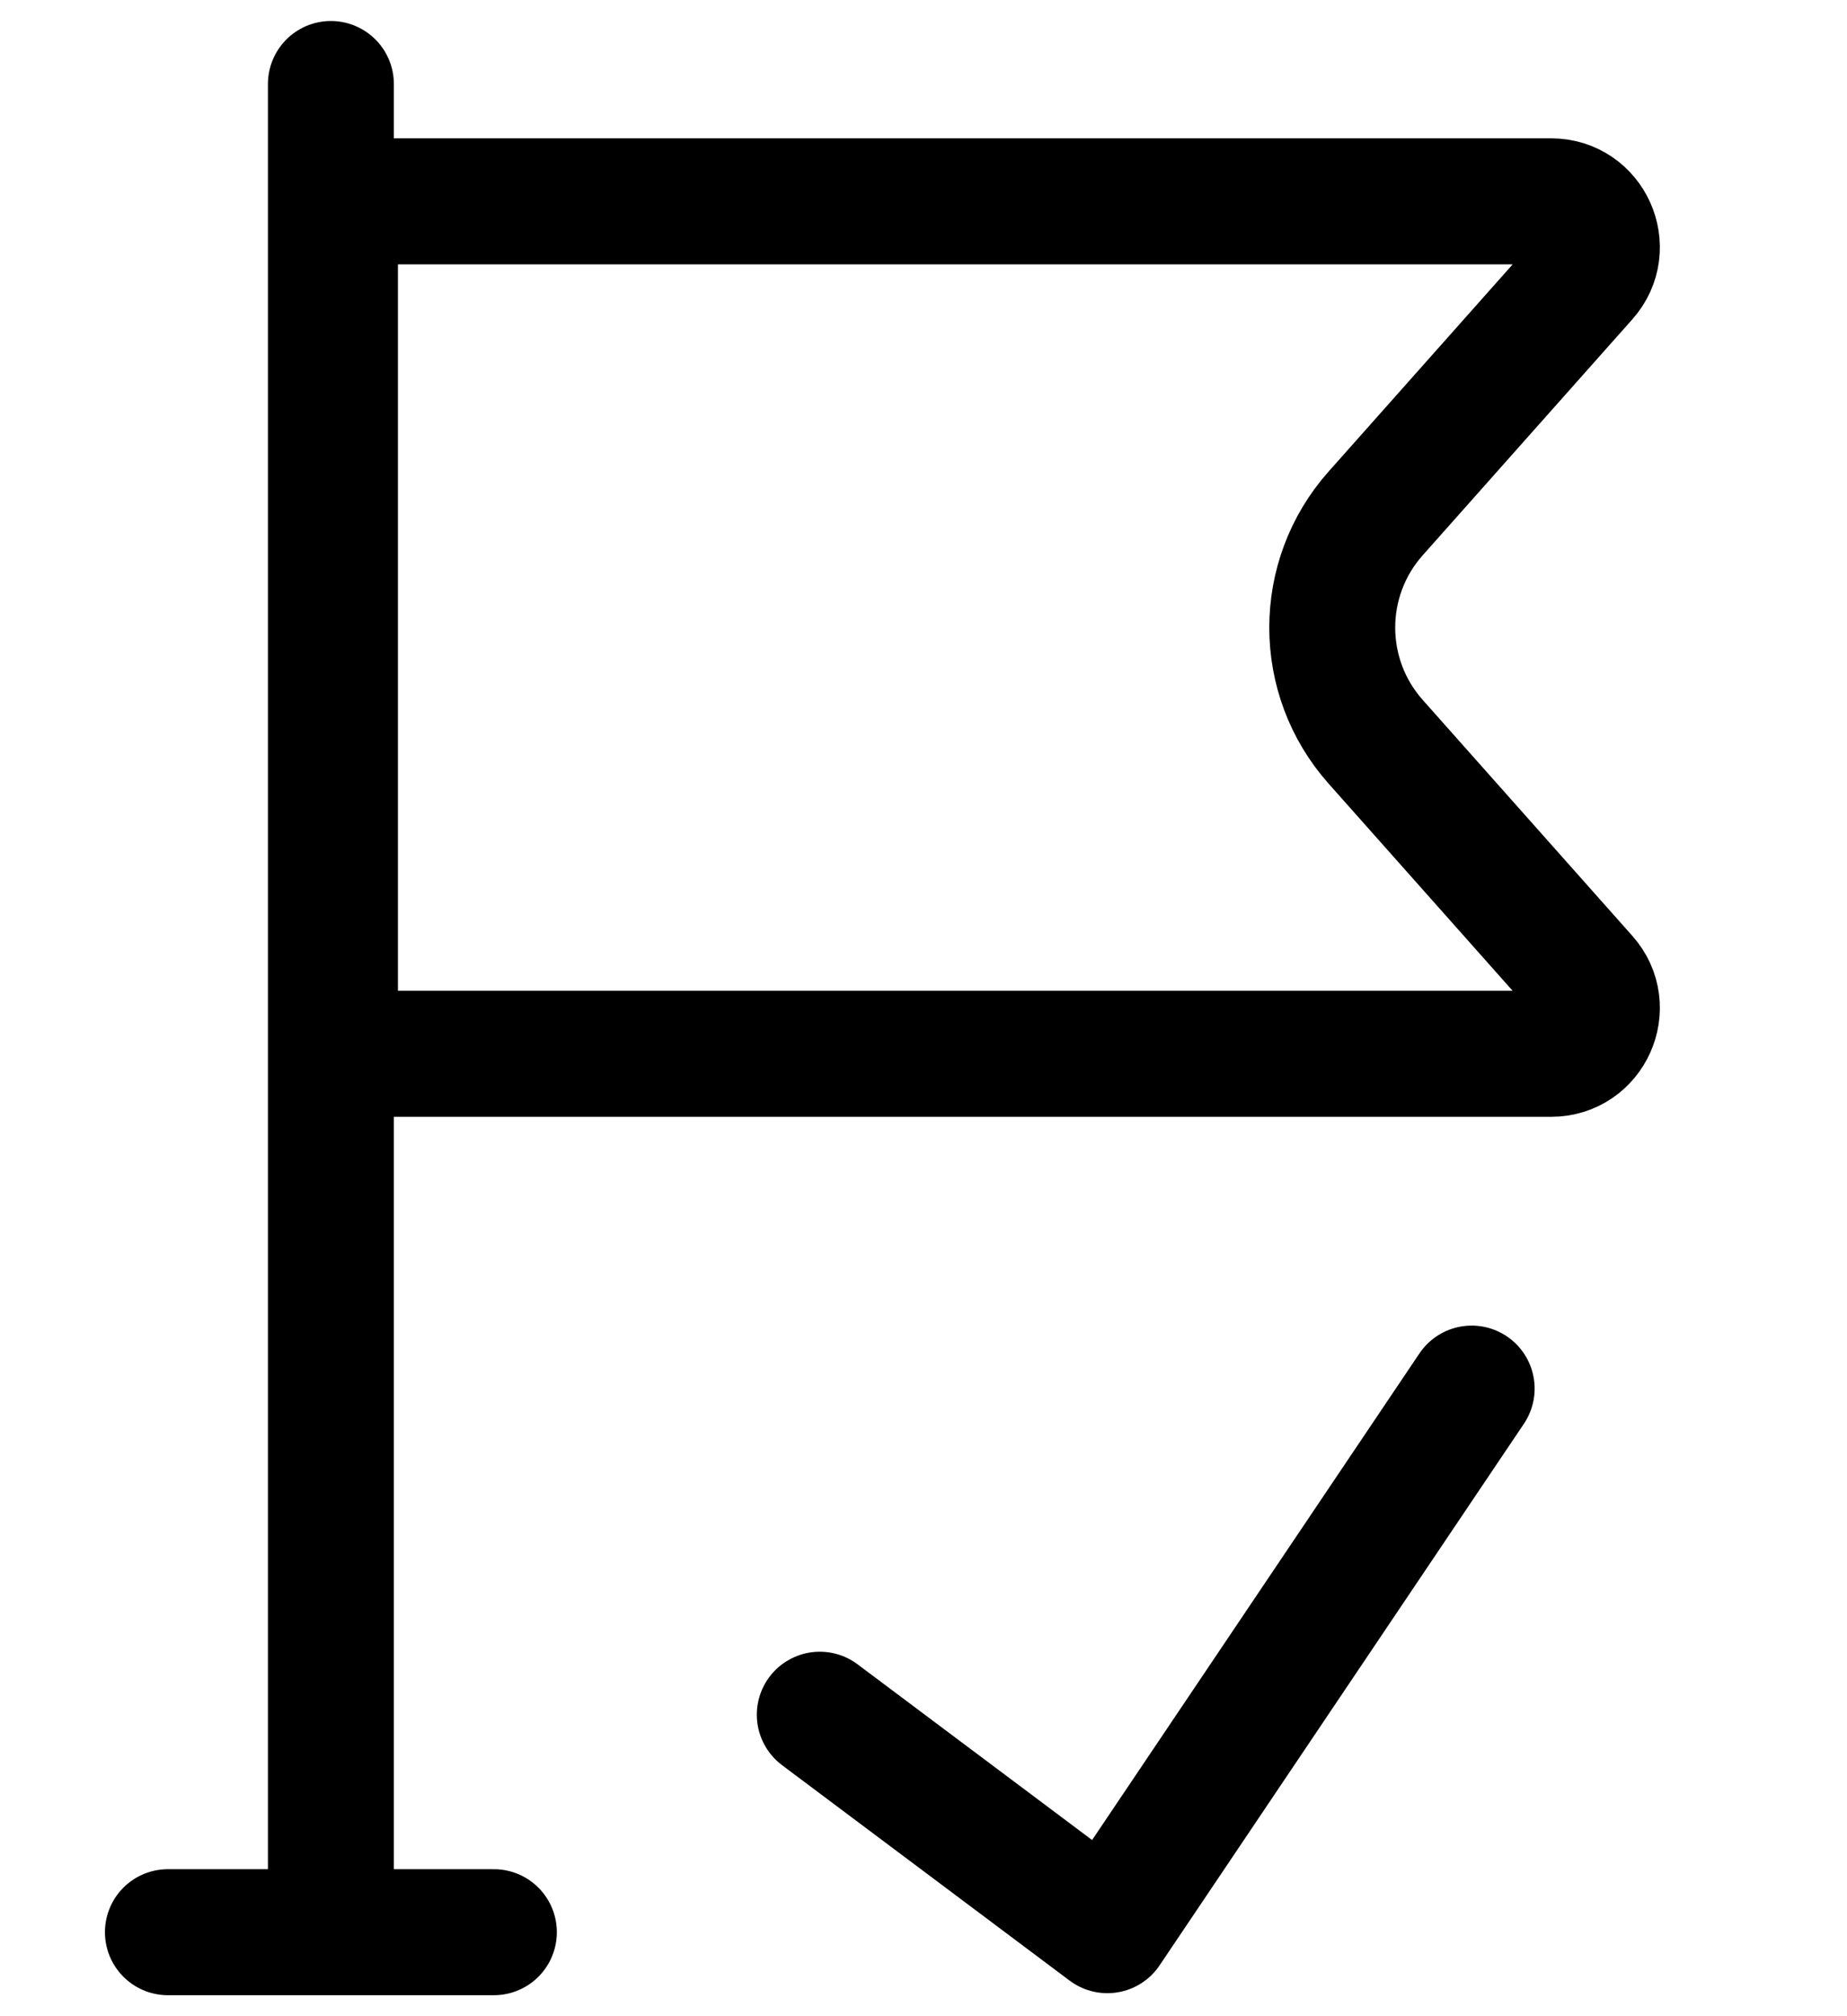 <svg width="33" height="36" viewBox="0 0 33 36" fill="none" xmlns="http://www.w3.org/2000/svg">
<path d="M14.647 30.617L19.785 34.464L26.294 24.794" stroke="black" stroke-width="2.25" stroke-miterlimit="10" stroke-linecap="round" stroke-linejoin="round"/>
<path d="M27.714 3.595C28.418 3.595 28.792 4.428 28.324 4.954L24.577 9.169C23.545 10.33 23.545 12.081 24.577 13.243L28.324 17.458C28.792 17.984 28.418 18.816 27.714 18.816H5.985V3.595H27.714Z" stroke="black" stroke-width="2.25"/>
<path d="M3 34.5H8.824M5.912 1.5V33.529" stroke="black" stroke-width="2.25" stroke-linecap="round"/>
</svg>
